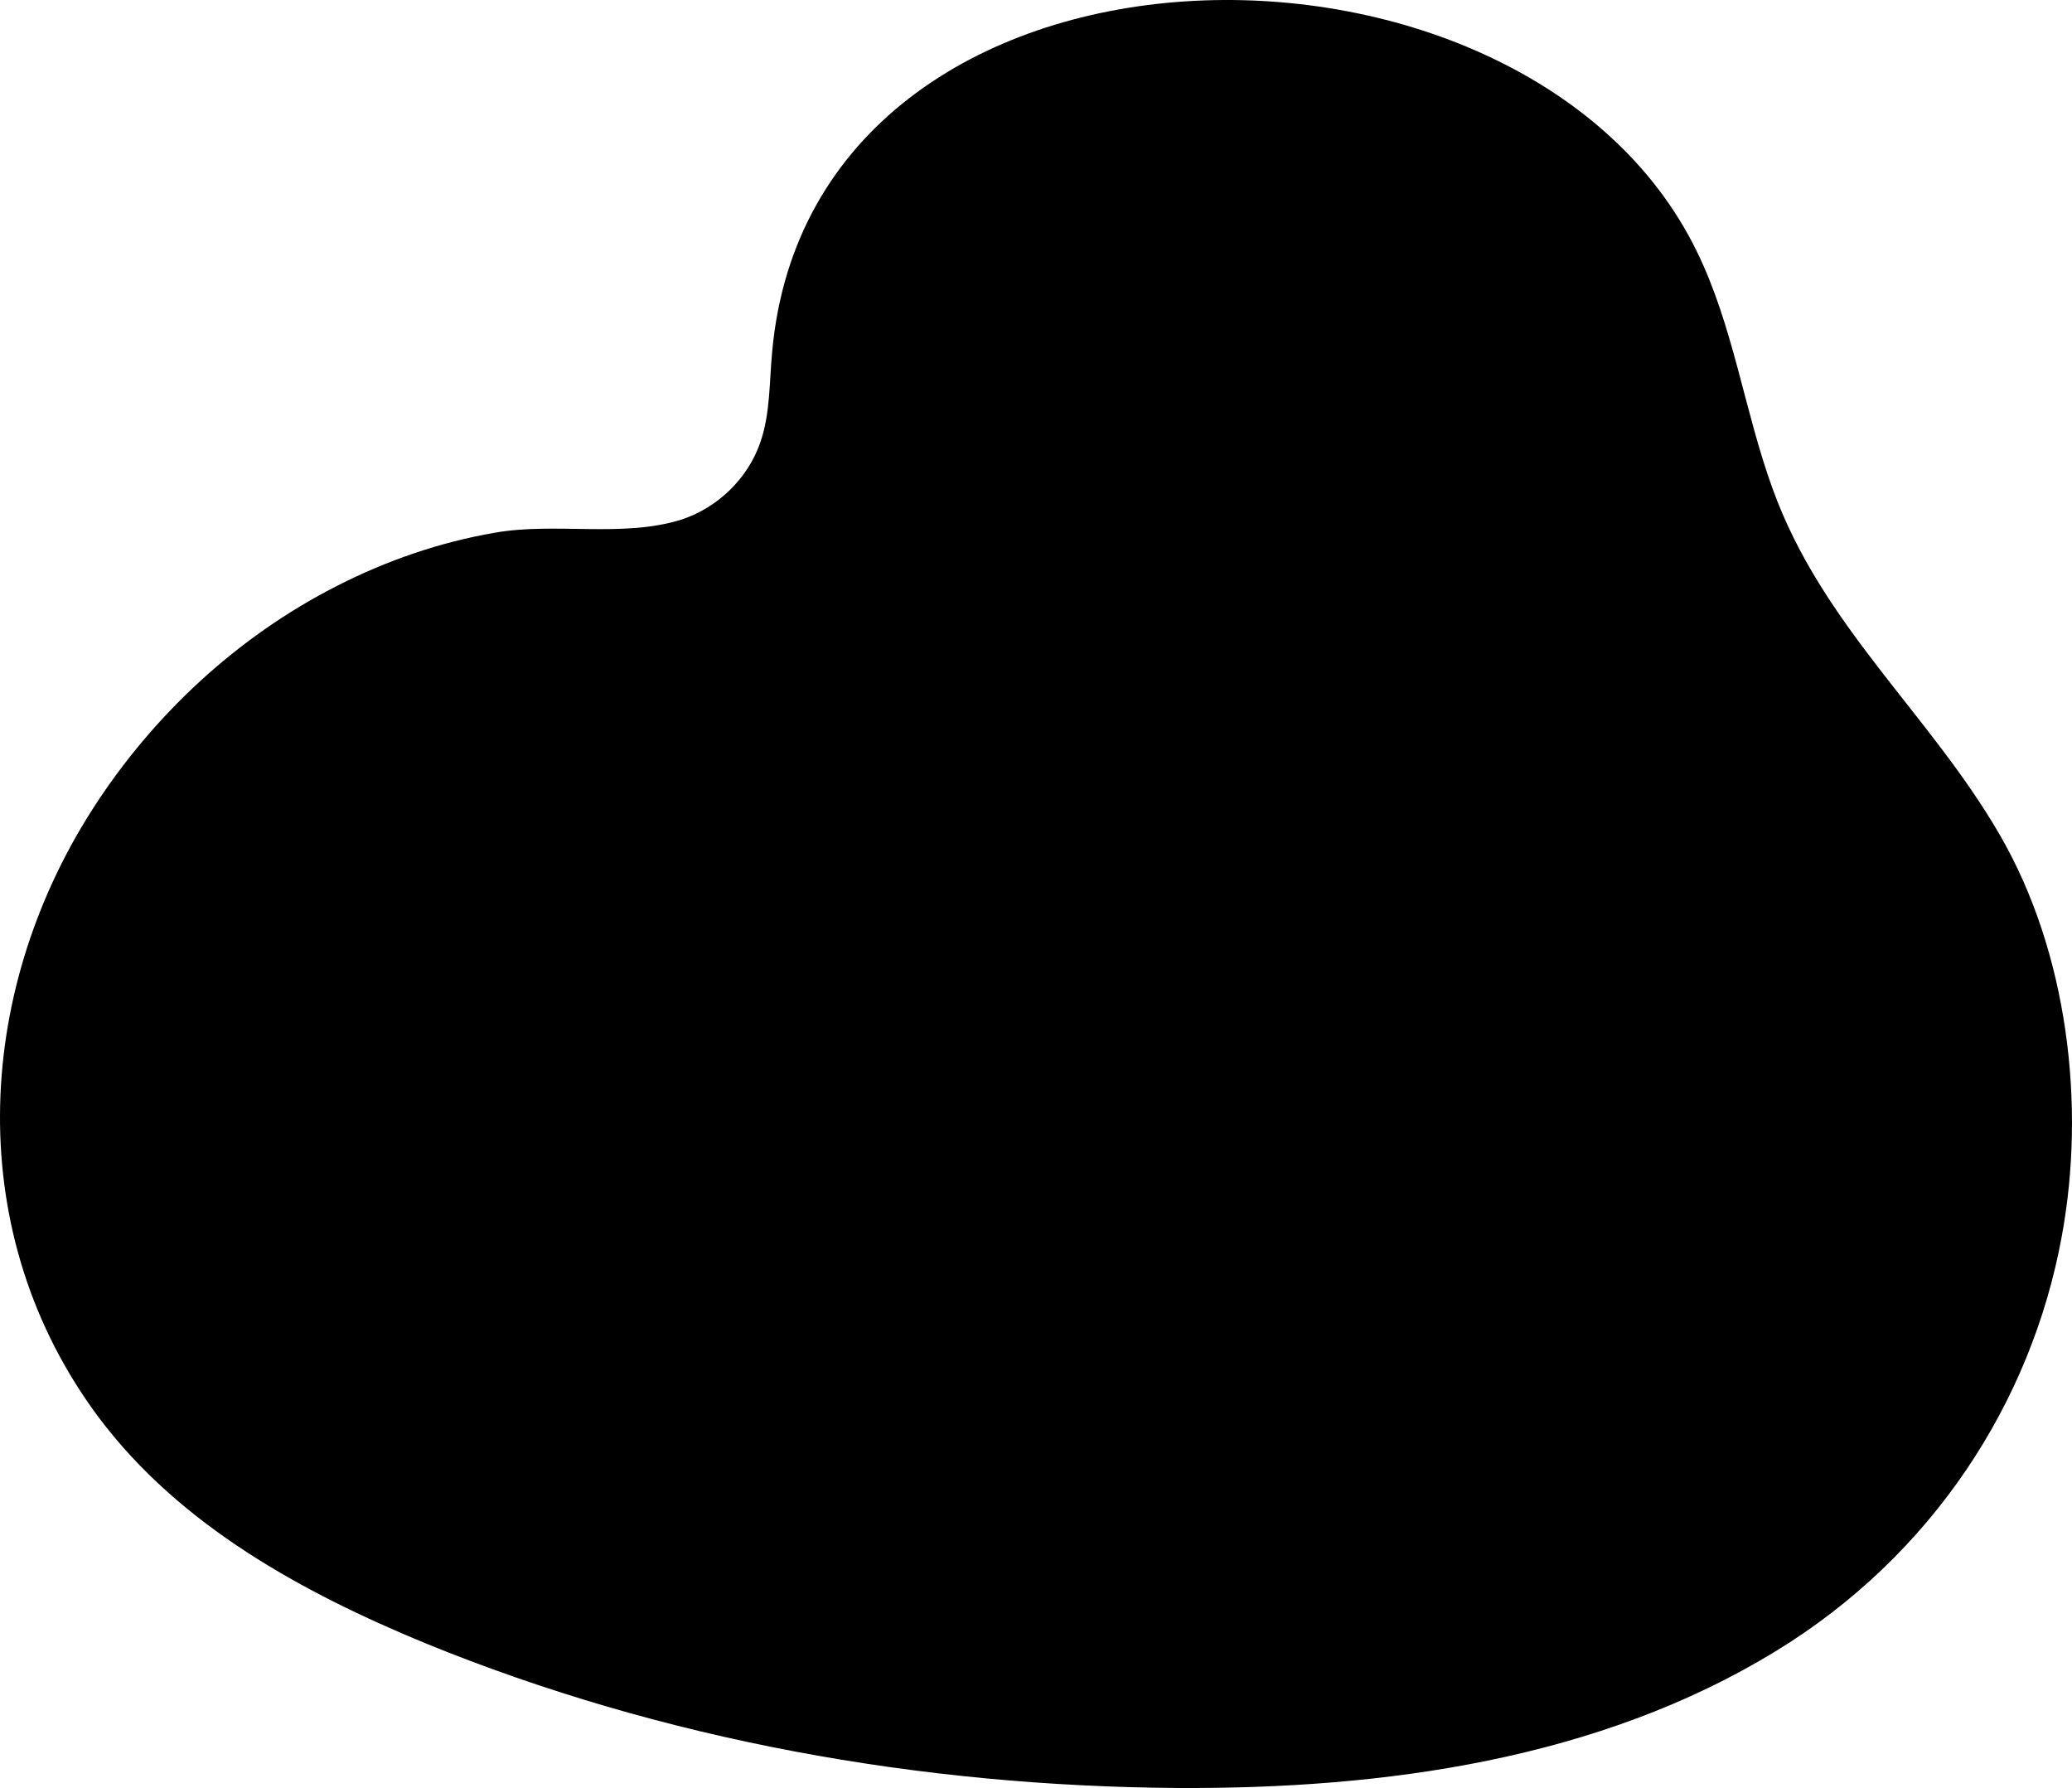 <svg width="328" height="283" viewBox="0 0 328 283" fill="none" xmlns="http://www.w3.org/2000/svg">
<path d="M326.377 195.695C330.231 174.905 327.317 150.729 316.603 132.197C305.513 113.006 288.407 98.989 280.606 77.353C276.095 64.935 274.403 51.577 268.576 39.724C241.133 -16.344 128.632 -14.838 122.241 55.622C121.771 60.419 121.959 65.405 120.361 70.015C118.387 75.753 113.594 80.363 107.861 82.244C98.556 85.16 87.936 82.621 78.35 84.314C69.609 85.819 61.15 88.735 53.255 92.78C37.56 100.776 24.214 113.194 14.722 127.963C-4.264 157.502 -5.861 195.601 15.661 224.388C28.443 241.415 47.804 252.045 67.447 260.135C105.042 275.469 145.737 282.712 186.339 282.995C219.14 283.183 253.069 278.479 281.076 261.358C305.889 246.212 321.584 221.942 326.377 195.695Z" fill="black"/>
</svg>

